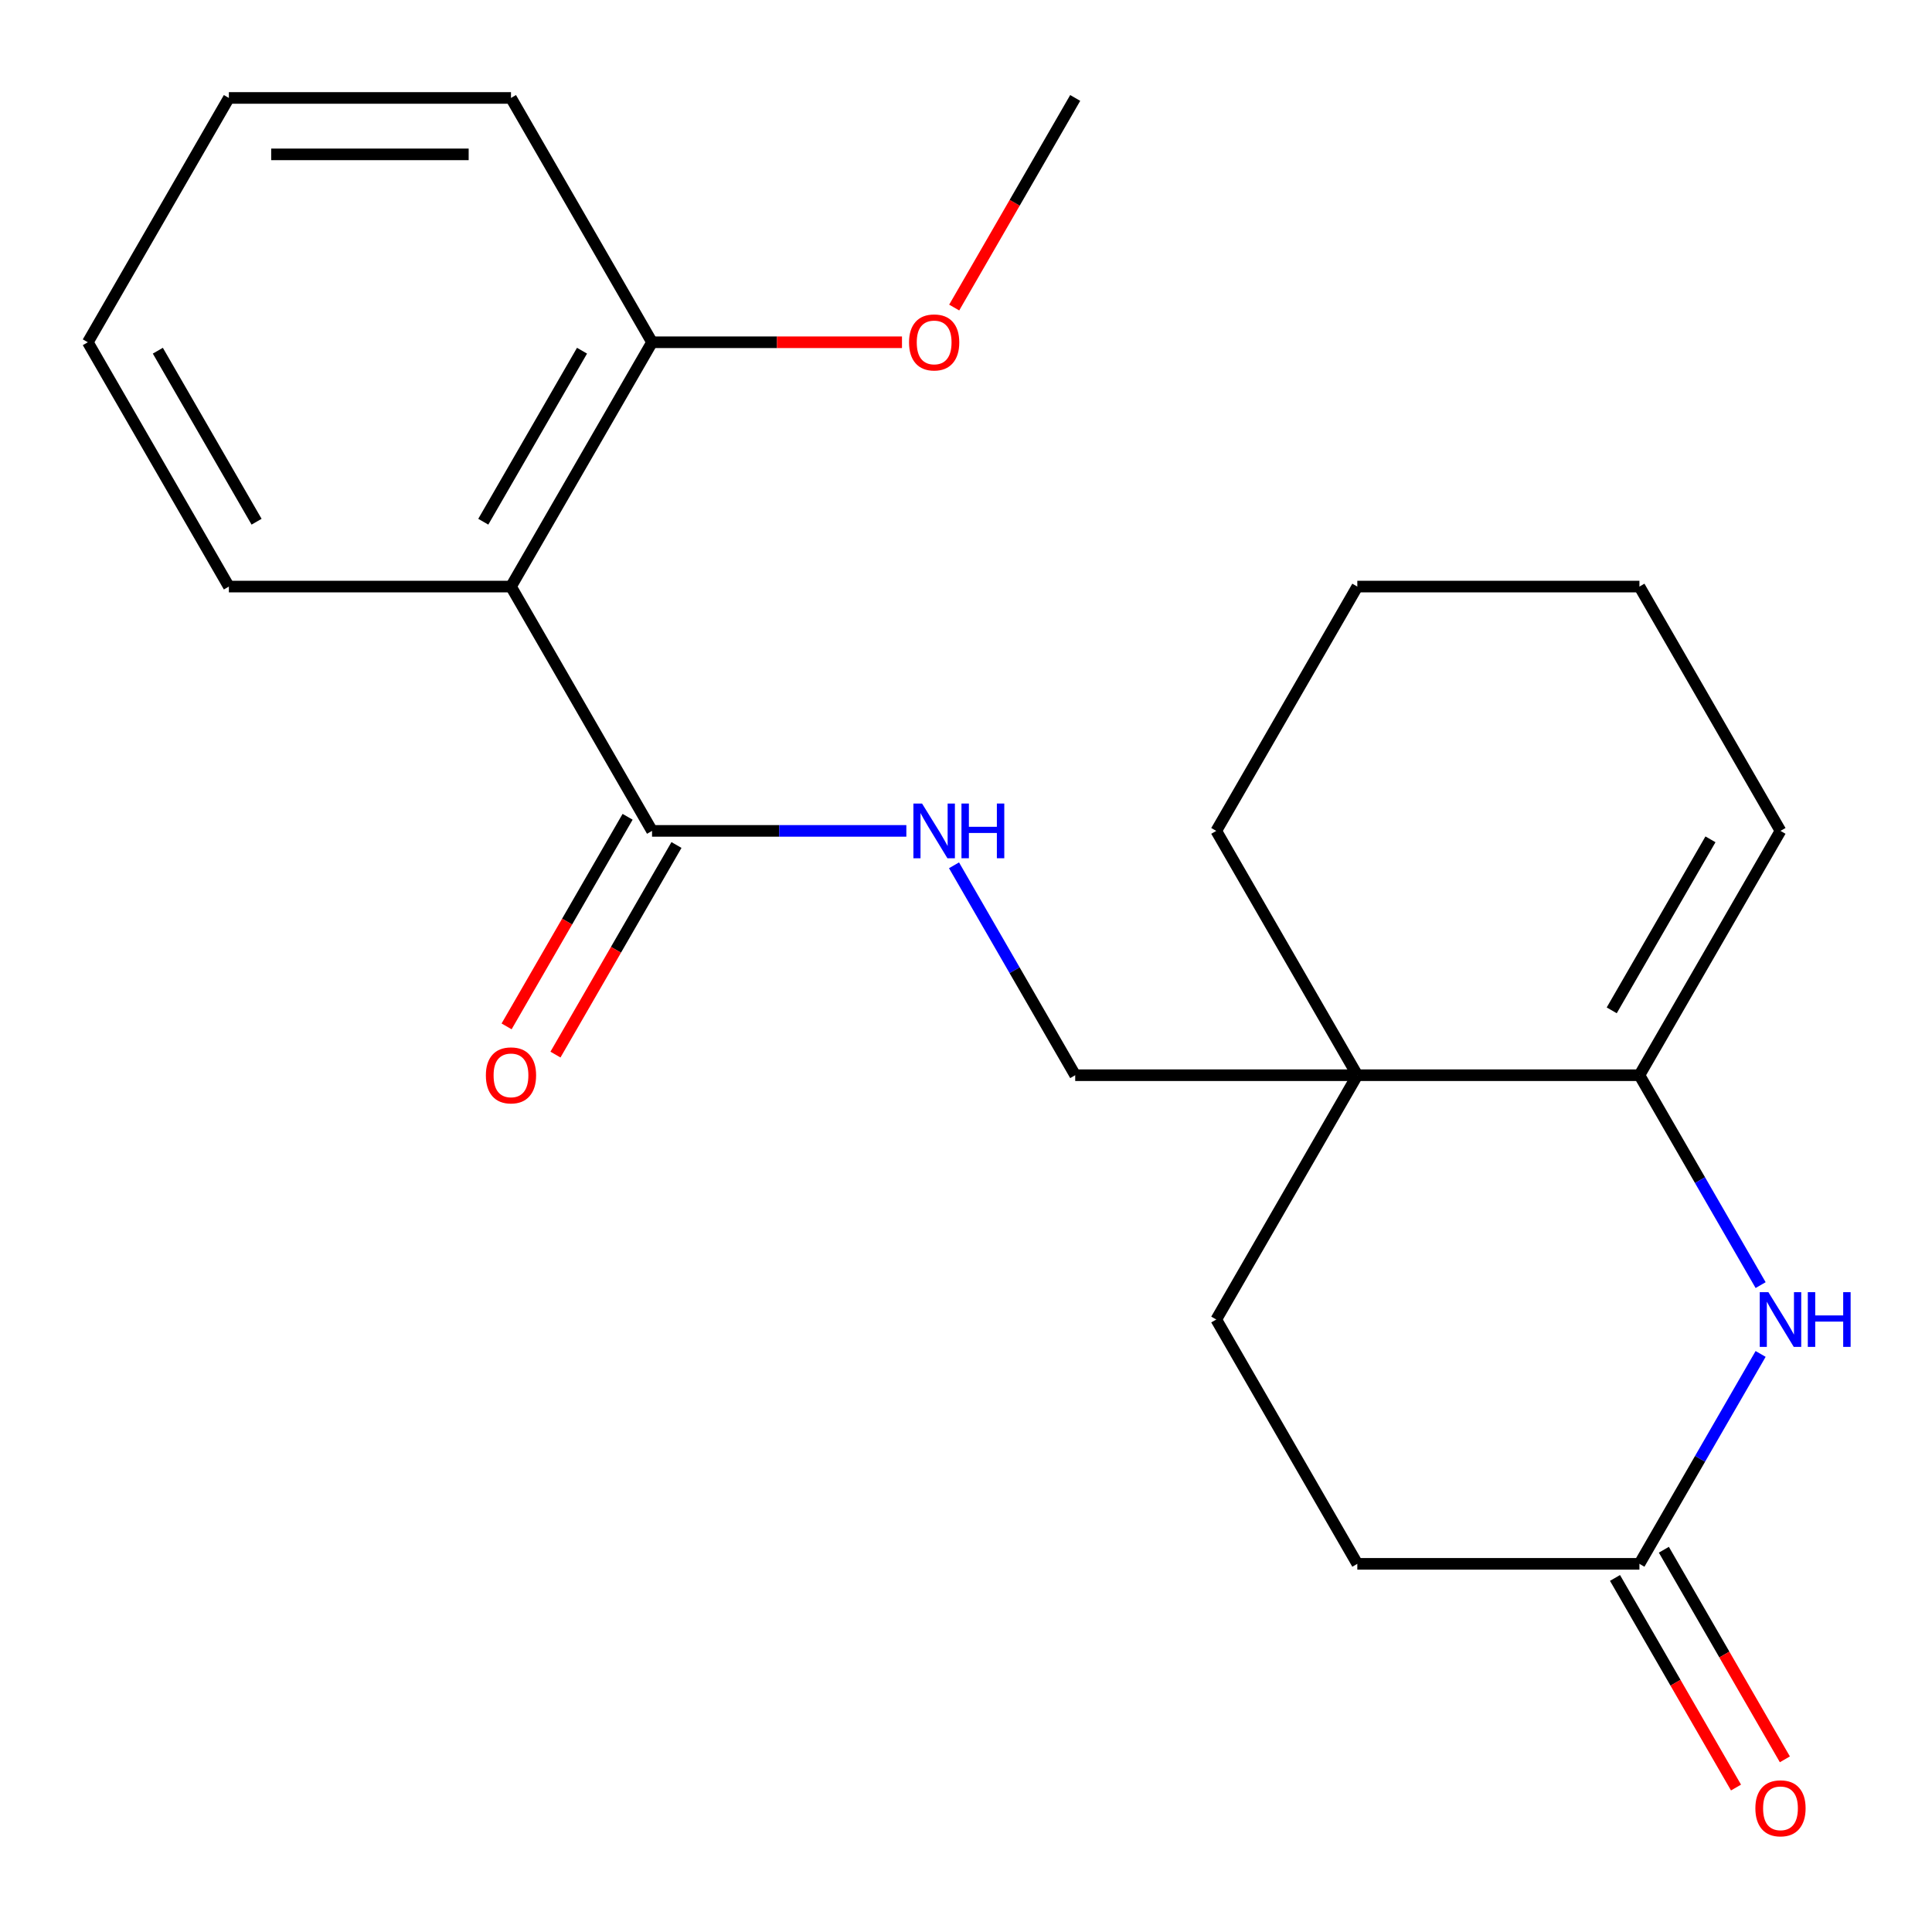<?xml version='1.0' encoding='iso-8859-1'?>
<svg version='1.1' baseProfile='full'
              xmlns='http://www.w3.org/2000/svg'
                      xmlns:rdkit='http://www.rdkit.org/xml'
                      xmlns:xlink='http://www.w3.org/1999/xlink'
                  xml:space='preserve'
width='1000px' height='1000px' viewBox='0 0 1000 1000'>
<!-- END OF HEADER -->
<rect style='opacity:1.0;fill:#FFFFFF;stroke:none' width='1000' height='1000' x='0' y='0'> </rect>
<path class='bond-0' d='M 848.566,556.526 L 879.929,610.849' style='fill:none;fill-rule:evenodd;stroke:#000000;stroke-width:6px;stroke-linecap:butt;stroke-linejoin:miter;stroke-opacity:1' />
<path class='bond-0' d='M 879.929,610.849 L 911.293,665.172' style='fill:none;fill-rule:evenodd;stroke:#0000FF;stroke-width:6px;stroke-linecap:butt;stroke-linejoin:miter;stroke-opacity:1' />
<path class='bond-1' d='M 848.566,556.526 L 702.546,556.526' style='fill:none;fill-rule:evenodd;stroke:#000000;stroke-width:6px;stroke-linecap:butt;stroke-linejoin:miter;stroke-opacity:1' />
<path class='bond-9' d='M 848.566,556.526 L 921.576,430.068' style='fill:none;fill-rule:evenodd;stroke:#000000;stroke-width:6px;stroke-linecap:butt;stroke-linejoin:miter;stroke-opacity:1' />
<path class='bond-9' d='M 834.226,522.955 L 885.333,434.435' style='fill:none;fill-rule:evenodd;stroke:#000000;stroke-width:6px;stroke-linecap:butt;stroke-linejoin:miter;stroke-opacity:1' />
<path class='bond-4' d='M 911.293,700.793 L 879.929,755.117' style='fill:none;fill-rule:evenodd;stroke:#0000FF;stroke-width:6px;stroke-linecap:butt;stroke-linejoin:miter;stroke-opacity:1' />
<path class='bond-4' d='M 879.929,755.117 L 848.566,809.44' style='fill:none;fill-rule:evenodd;stroke:#000000;stroke-width:6px;stroke-linecap:butt;stroke-linejoin:miter;stroke-opacity:1' />
<path class='bond-6' d='M 702.546,556.526 L 556.525,556.526' style='fill:none;fill-rule:evenodd;stroke:#000000;stroke-width:6px;stroke-linecap:butt;stroke-linejoin:miter;stroke-opacity:1' />
<path class='bond-8' d='M 702.546,556.526 L 629.535,682.983' style='fill:none;fill-rule:evenodd;stroke:#000000;stroke-width:6px;stroke-linecap:butt;stroke-linejoin:miter;stroke-opacity:1' />
<path class='bond-15' d='M 702.546,556.526 L 629.535,430.068' style='fill:none;fill-rule:evenodd;stroke:#000000;stroke-width:6px;stroke-linecap:butt;stroke-linejoin:miter;stroke-opacity:1' />
<path class='bond-2' d='M 264.485,303.611 L 337.495,430.068' style='fill:none;fill-rule:evenodd;stroke:#000000;stroke-width:6px;stroke-linecap:butt;stroke-linejoin:miter;stroke-opacity:1' />
<path class='bond-7' d='M 264.485,303.611 L 337.495,177.154' style='fill:none;fill-rule:evenodd;stroke:#000000;stroke-width:6px;stroke-linecap:butt;stroke-linejoin:miter;stroke-opacity:1' />
<path class='bond-7' d='M 250.145,270.041 L 301.252,181.521' style='fill:none;fill-rule:evenodd;stroke:#000000;stroke-width:6px;stroke-linecap:butt;stroke-linejoin:miter;stroke-opacity:1' />
<path class='bond-13' d='M 264.485,303.611 L 118.465,303.611' style='fill:none;fill-rule:evenodd;stroke:#000000;stroke-width:6px;stroke-linecap:butt;stroke-linejoin:miter;stroke-opacity:1' />
<path class='bond-3' d='M 337.495,430.068 L 403.31,430.068' style='fill:none;fill-rule:evenodd;stroke:#000000;stroke-width:6px;stroke-linecap:butt;stroke-linejoin:miter;stroke-opacity:1' />
<path class='bond-3' d='M 403.31,430.068 L 469.125,430.068' style='fill:none;fill-rule:evenodd;stroke:#0000FF;stroke-width:6px;stroke-linecap:butt;stroke-linejoin:miter;stroke-opacity:1' />
<path class='bond-10' d='M 324.849,422.767 L 293.532,477.011' style='fill:none;fill-rule:evenodd;stroke:#000000;stroke-width:6px;stroke-linecap:butt;stroke-linejoin:miter;stroke-opacity:1' />
<path class='bond-10' d='M 293.532,477.011 L 262.214,531.254' style='fill:none;fill-rule:evenodd;stroke:#FF0000;stroke-width:6px;stroke-linecap:butt;stroke-linejoin:miter;stroke-opacity:1' />
<path class='bond-10' d='M 350.141,437.369 L 318.823,491.613' style='fill:none;fill-rule:evenodd;stroke:#000000;stroke-width:6px;stroke-linecap:butt;stroke-linejoin:miter;stroke-opacity:1' />
<path class='bond-10' d='M 318.823,491.613 L 287.506,545.856' style='fill:none;fill-rule:evenodd;stroke:#FF0000;stroke-width:6px;stroke-linecap:butt;stroke-linejoin:miter;stroke-opacity:1' />
<path class='bond-11' d='M 835.92,816.741 L 867.237,870.984' style='fill:none;fill-rule:evenodd;stroke:#000000;stroke-width:6px;stroke-linecap:butt;stroke-linejoin:miter;stroke-opacity:1' />
<path class='bond-11' d='M 867.237,870.984 L 898.555,925.228' style='fill:none;fill-rule:evenodd;stroke:#FF0000;stroke-width:6px;stroke-linecap:butt;stroke-linejoin:miter;stroke-opacity:1' />
<path class='bond-11' d='M 861.211,802.139 L 892.529,856.382' style='fill:none;fill-rule:evenodd;stroke:#000000;stroke-width:6px;stroke-linecap:butt;stroke-linejoin:miter;stroke-opacity:1' />
<path class='bond-11' d='M 892.529,856.382 L 923.846,910.626' style='fill:none;fill-rule:evenodd;stroke:#FF0000;stroke-width:6px;stroke-linecap:butt;stroke-linejoin:miter;stroke-opacity:1' />
<path class='bond-23' d='M 848.566,809.44 L 702.546,809.44' style='fill:none;fill-rule:evenodd;stroke:#000000;stroke-width:6px;stroke-linecap:butt;stroke-linejoin:miter;stroke-opacity:1' />
<path class='bond-5' d='M 493.798,447.879 L 525.162,502.202' style='fill:none;fill-rule:evenodd;stroke:#0000FF;stroke-width:6px;stroke-linecap:butt;stroke-linejoin:miter;stroke-opacity:1' />
<path class='bond-5' d='M 525.162,502.202 L 556.525,556.526' style='fill:none;fill-rule:evenodd;stroke:#000000;stroke-width:6px;stroke-linecap:butt;stroke-linejoin:miter;stroke-opacity:1' />
<path class='bond-14' d='M 337.495,177.154 L 402.18,177.154' style='fill:none;fill-rule:evenodd;stroke:#000000;stroke-width:6px;stroke-linecap:butt;stroke-linejoin:miter;stroke-opacity:1' />
<path class='bond-14' d='M 402.18,177.154 L 466.865,177.154' style='fill:none;fill-rule:evenodd;stroke:#FF0000;stroke-width:6px;stroke-linecap:butt;stroke-linejoin:miter;stroke-opacity:1' />
<path class='bond-16' d='M 337.495,177.154 L 264.485,50.697' style='fill:none;fill-rule:evenodd;stroke:#000000;stroke-width:6px;stroke-linecap:butt;stroke-linejoin:miter;stroke-opacity:1' />
<path class='bond-12' d='M 629.535,682.983 L 702.546,809.44' style='fill:none;fill-rule:evenodd;stroke:#000000;stroke-width:6px;stroke-linecap:butt;stroke-linejoin:miter;stroke-opacity:1' />
<path class='bond-17' d='M 921.576,430.068 L 848.566,303.611' style='fill:none;fill-rule:evenodd;stroke:#000000;stroke-width:6px;stroke-linecap:butt;stroke-linejoin:miter;stroke-opacity:1' />
<path class='bond-20' d='M 118.465,303.611 L 45.455,177.154' style='fill:none;fill-rule:evenodd;stroke:#000000;stroke-width:6px;stroke-linecap:butt;stroke-linejoin:miter;stroke-opacity:1' />
<path class='bond-20' d='M 132.805,270.041 L 81.698,181.521' style='fill:none;fill-rule:evenodd;stroke:#000000;stroke-width:6px;stroke-linecap:butt;stroke-linejoin:miter;stroke-opacity:1' />
<path class='bond-18' d='M 493.89,159.184 L 525.208,104.94' style='fill:none;fill-rule:evenodd;stroke:#FF0000;stroke-width:6px;stroke-linecap:butt;stroke-linejoin:miter;stroke-opacity:1' />
<path class='bond-18' d='M 525.208,104.94 L 556.525,50.697' style='fill:none;fill-rule:evenodd;stroke:#000000;stroke-width:6px;stroke-linecap:butt;stroke-linejoin:miter;stroke-opacity:1' />
<path class='bond-22' d='M 629.535,430.068 L 702.546,303.611' style='fill:none;fill-rule:evenodd;stroke:#000000;stroke-width:6px;stroke-linecap:butt;stroke-linejoin:miter;stroke-opacity:1' />
<path class='bond-24' d='M 264.485,50.697 L 118.465,50.697' style='fill:none;fill-rule:evenodd;stroke:#000000;stroke-width:6px;stroke-linecap:butt;stroke-linejoin:miter;stroke-opacity:1' />
<path class='bond-24' d='M 242.582,79.901 L 140.368,79.901' style='fill:none;fill-rule:evenodd;stroke:#000000;stroke-width:6px;stroke-linecap:butt;stroke-linejoin:miter;stroke-opacity:1' />
<path class='bond-19' d='M 848.566,303.611 L 702.546,303.611' style='fill:none;fill-rule:evenodd;stroke:#000000;stroke-width:6px;stroke-linecap:butt;stroke-linejoin:miter;stroke-opacity:1' />
<path class='bond-21' d='M 45.455,177.154 L 118.465,50.697' style='fill:none;fill-rule:evenodd;stroke:#000000;stroke-width:6px;stroke-linecap:butt;stroke-linejoin:miter;stroke-opacity:1' />
<path  class='atom-1' d='M 915.316 668.823
L 924.596 683.823
Q 925.516 685.303, 926.996 687.983
Q 928.476 690.663, 928.556 690.823
L 928.556 668.823
L 932.316 668.823
L 932.316 697.143
L 928.436 697.143
L 918.476 680.743
Q 917.316 678.823, 916.076 676.623
Q 914.876 674.423, 914.516 673.743
L 914.516 697.143
L 910.836 697.143
L 910.836 668.823
L 915.316 668.823
' fill='#0000FF'/>
<path  class='atom-1' d='M 935.716 668.823
L 939.556 668.823
L 939.556 680.863
L 954.036 680.863
L 954.036 668.823
L 957.876 668.823
L 957.876 697.143
L 954.036 697.143
L 954.036 684.063
L 939.556 684.063
L 939.556 697.143
L 935.716 697.143
L 935.716 668.823
' fill='#0000FF'/>
<path  class='atom-6' d='M 477.255 415.908
L 486.535 430.908
Q 487.455 432.388, 488.935 435.068
Q 490.415 437.748, 490.495 437.908
L 490.495 415.908
L 494.255 415.908
L 494.255 444.228
L 490.375 444.228
L 480.415 427.828
Q 479.255 425.908, 478.015 423.708
Q 476.815 421.508, 476.455 420.828
L 476.455 444.228
L 472.775 444.228
L 472.775 415.908
L 477.255 415.908
' fill='#0000FF'/>
<path  class='atom-6' d='M 497.655 415.908
L 501.495 415.908
L 501.495 427.948
L 515.975 427.948
L 515.975 415.908
L 519.815 415.908
L 519.815 444.228
L 515.975 444.228
L 515.975 431.148
L 501.495 431.148
L 501.495 444.228
L 497.655 444.228
L 497.655 415.908
' fill='#0000FF'/>
<path  class='atom-11' d='M 251.485 556.606
Q 251.485 549.806, 254.845 546.006
Q 258.205 542.206, 264.485 542.206
Q 270.765 542.206, 274.125 546.006
Q 277.485 549.806, 277.485 556.606
Q 277.485 563.486, 274.085 567.406
Q 270.685 571.286, 264.485 571.286
Q 258.245 571.286, 254.845 567.406
Q 251.485 563.526, 251.485 556.606
M 264.485 568.086
Q 268.805 568.086, 271.125 565.206
Q 273.485 562.286, 273.485 556.606
Q 273.485 551.046, 271.125 548.246
Q 268.805 545.406, 264.485 545.406
Q 260.165 545.406, 257.805 548.206
Q 255.485 551.006, 255.485 556.606
Q 255.485 562.326, 257.805 565.206
Q 260.165 568.086, 264.485 568.086
' fill='#FF0000'/>
<path  class='atom-12' d='M 908.576 935.977
Q 908.576 929.177, 911.936 925.377
Q 915.296 921.577, 921.576 921.577
Q 927.856 921.577, 931.216 925.377
Q 934.576 929.177, 934.576 935.977
Q 934.576 942.857, 931.176 946.777
Q 927.776 950.657, 921.576 950.657
Q 915.336 950.657, 911.936 946.777
Q 908.576 942.897, 908.576 935.977
M 921.576 947.457
Q 925.896 947.457, 928.216 944.577
Q 930.576 941.657, 930.576 935.977
Q 930.576 930.417, 928.216 927.617
Q 925.896 924.777, 921.576 924.777
Q 917.256 924.777, 914.896 927.577
Q 912.576 930.377, 912.576 935.977
Q 912.576 941.697, 914.896 944.577
Q 917.256 947.457, 921.576 947.457
' fill='#FF0000'/>
<path  class='atom-15' d='M 470.515 177.234
Q 470.515 170.434, 473.875 166.634
Q 477.235 162.834, 483.515 162.834
Q 489.795 162.834, 493.155 166.634
Q 496.515 170.434, 496.515 177.234
Q 496.515 184.114, 493.115 188.034
Q 489.715 191.914, 483.515 191.914
Q 477.275 191.914, 473.875 188.034
Q 470.515 184.154, 470.515 177.234
M 483.515 188.714
Q 487.835 188.714, 490.155 185.834
Q 492.515 182.914, 492.515 177.234
Q 492.515 171.674, 490.155 168.874
Q 487.835 166.034, 483.515 166.034
Q 479.195 166.034, 476.835 168.834
Q 474.515 171.634, 474.515 177.234
Q 474.515 182.954, 476.835 185.834
Q 479.195 188.714, 483.515 188.714
' fill='#FF0000'/>
</svg>
